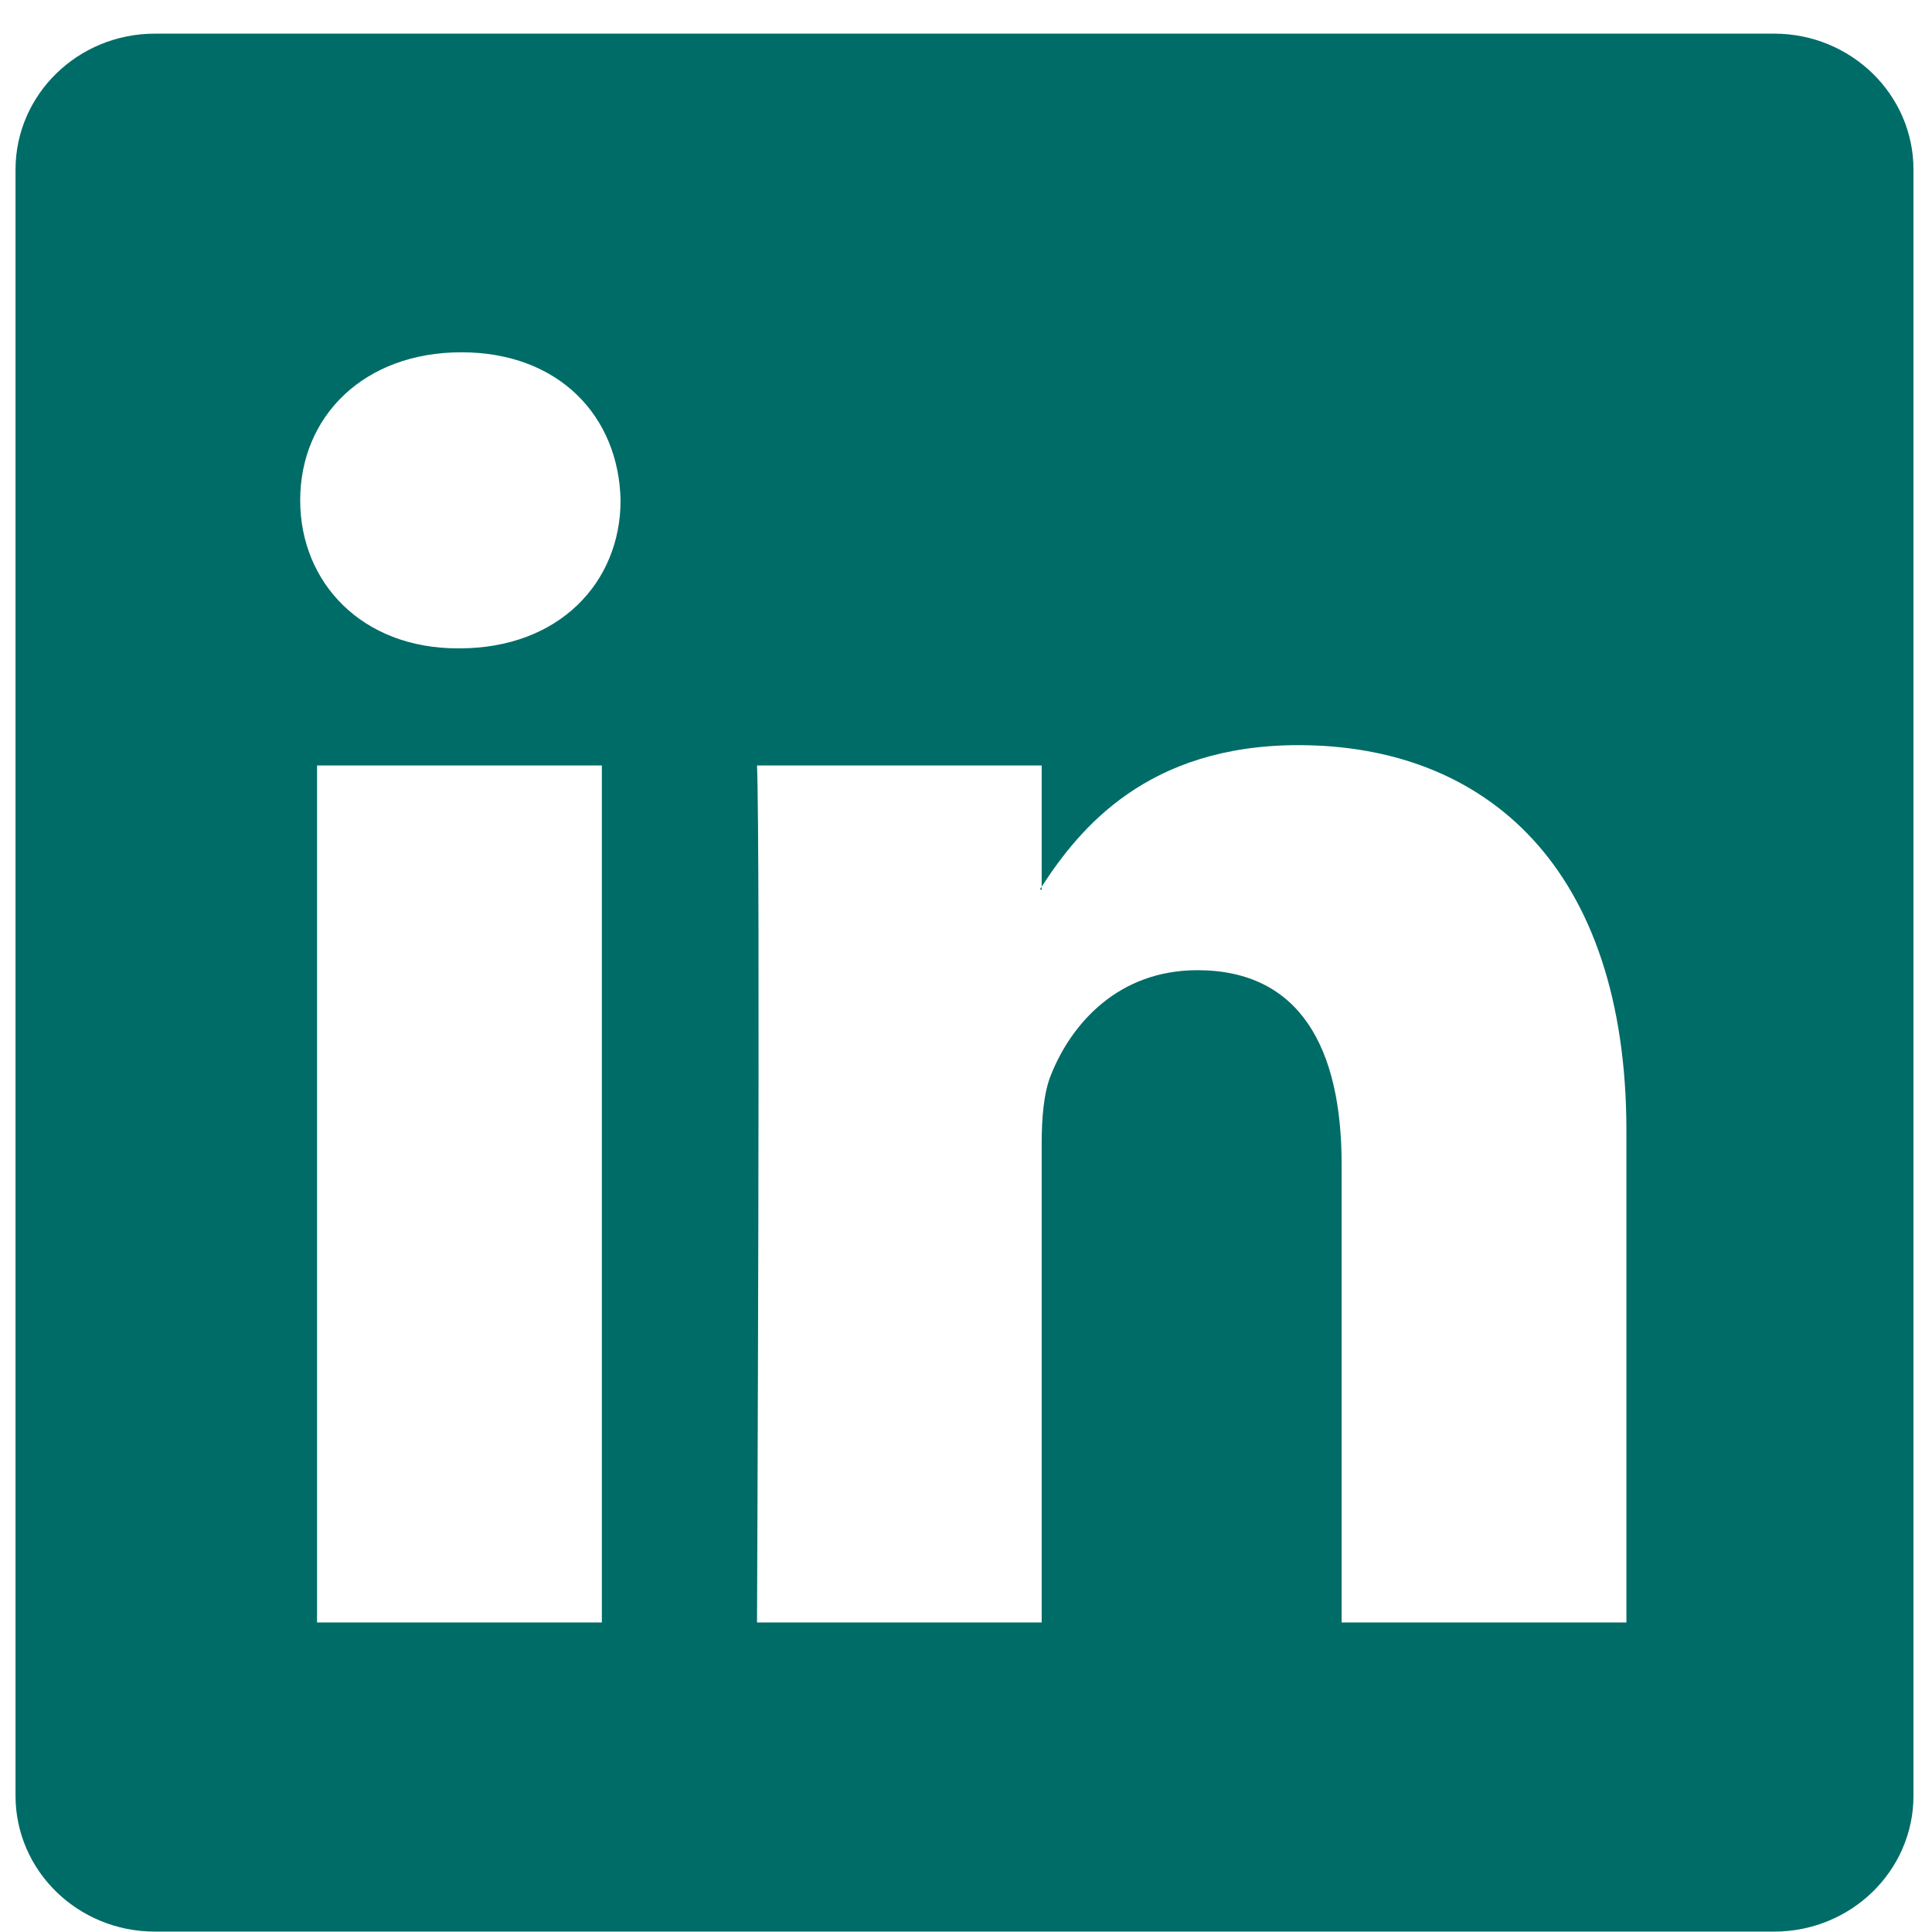 <svg width="29" height="29" viewBox="0 0 29 29" fill="none" xmlns="http://www.w3.org/2000/svg">
<g clip-path="url(#clip0_2594_276)">
<path d="M0.233 2.546C0.233 1.419 1.169 0.505 2.325 0.505H26.63C27.785 0.505 28.722 1.419 28.722 2.546V26.954C28.722 28.081 27.785 28.994 26.63 28.994H2.325C1.169 28.994 0.233 28.081 0.233 26.954V2.546ZM9.034 24.354V11.49H4.759V24.354H9.034ZM6.897 9.732C8.388 9.732 9.315 8.746 9.315 7.51C9.289 6.248 8.39 5.288 6.926 5.288C5.462 5.288 4.506 6.249 4.506 7.51C4.506 8.746 5.434 9.732 6.869 9.732H6.897ZM15.636 24.354V17.17C15.636 16.785 15.665 16.4 15.779 16.126C16.087 15.359 16.79 14.563 17.973 14.563C19.52 14.563 20.138 15.742 20.138 17.472V24.354H24.413V16.976C24.413 13.023 22.305 11.185 19.491 11.185C17.223 11.185 16.206 12.431 15.636 13.309V13.354H15.608L15.636 13.309V11.49H11.363C11.416 12.697 11.363 24.354 11.363 24.354H15.636Z" fill="#006C68"/>
</g>
<defs>
<clipPath id="clip0_2594_276">
<rect width="28.489" height="28.489" fill="white" transform="translate(0.233 0.505)"/>
</clipPath>
</defs>
</svg>
